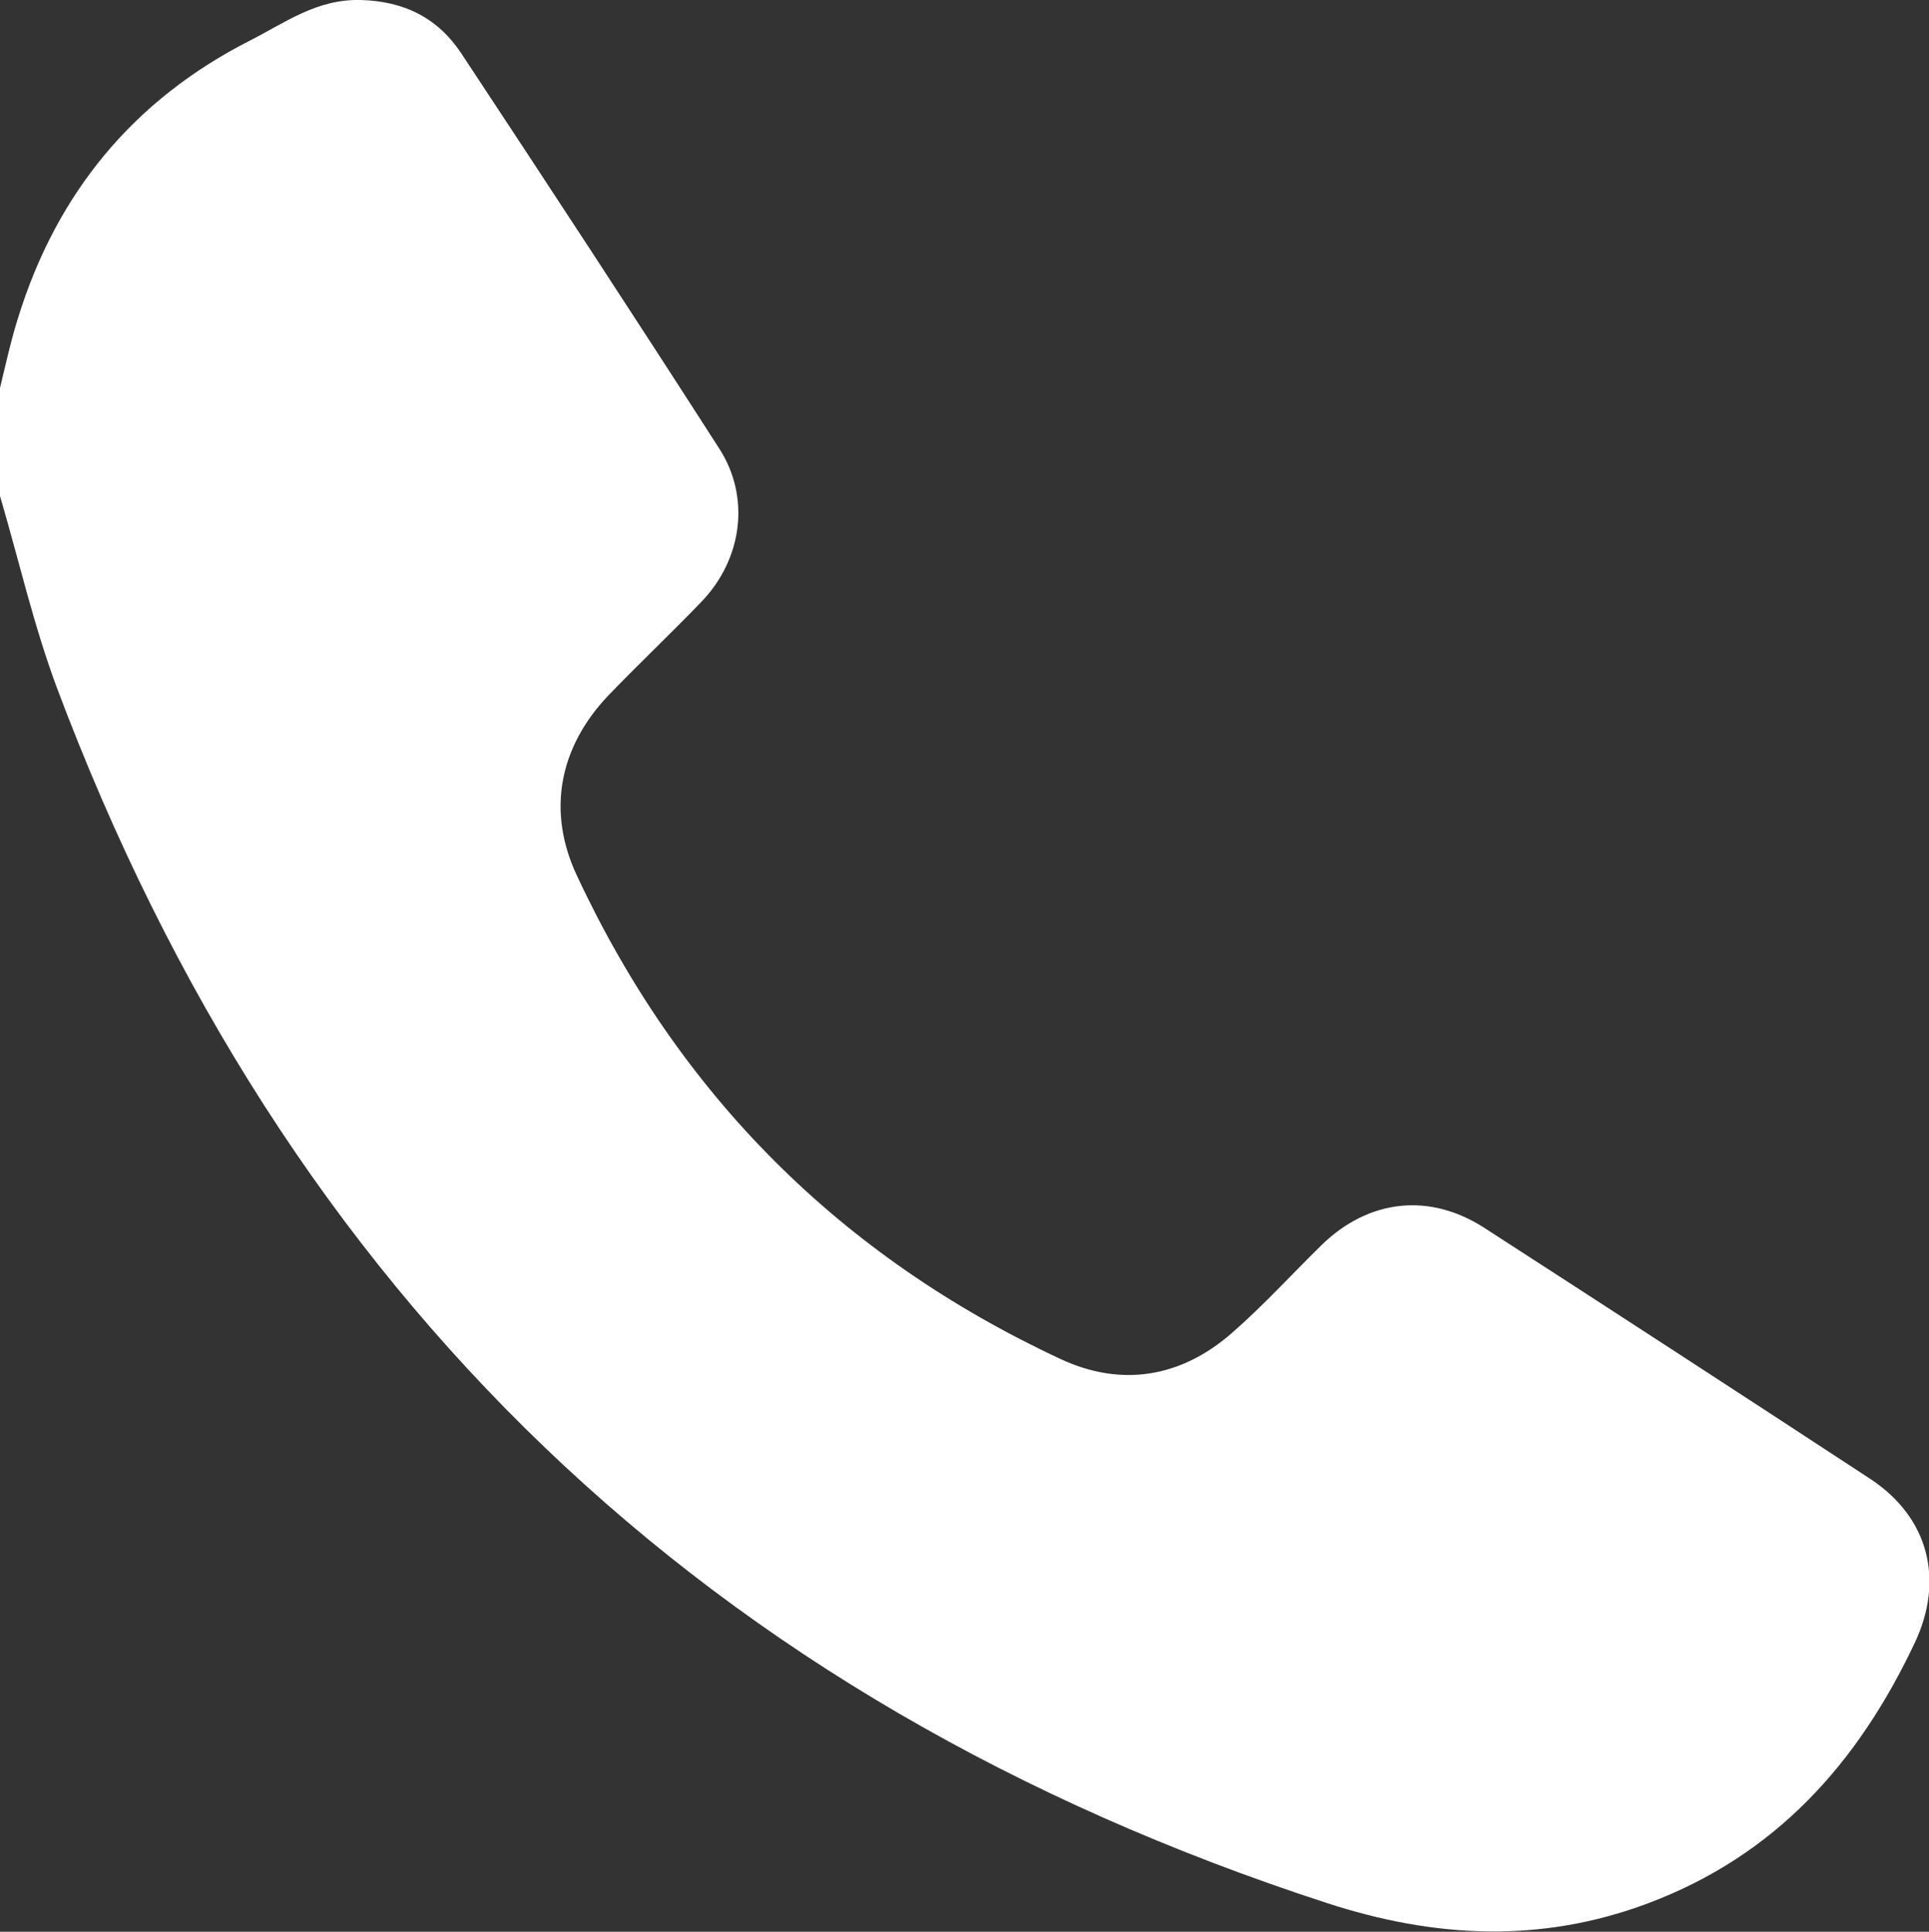 <?xml version="1.0" encoding="utf-8"?>
<!-- Generator: Adobe Illustrator 28.0.0, SVG Export Plug-In . SVG Version: 6.00 Build 0)  -->
<svg version="1.1" id="Ebene_1" xmlns="http://www.w3.org/2000/svg" xmlns:xlink="http://www.w3.org/1999/xlink" x="0px" y="0px"
	 viewBox="0 0 339.1 339.6" style="enable-background:new 0 0 339.1 339.6;" xml:space="preserve">
<rect x="0" y="0" width="339.1" height="339.6" fill="#333333" stroke="none"/>
<style type="text/css">
	.st0{fill:#FFFFFF;}
</style>
<path class="st0" d="M0,68.2c1-4.1,1.9-8.3,3.2-12.4C10,33.9,23.5,17.5,44,7.1C50.1,4,55.7-0.2,63.4,0C71.1,0.2,77,3.2,81.1,9.4
	c15.2,23,30.4,46.2,45.3,69.4c5.6,8.6,4.1,19.6-3.2,27.1c-5.3,5.5-10.9,10.8-16.2,16.3c-8.7,9.1-10.9,20.4-5.6,31.7
	c18,38.6,46.4,67,85,85c10.7,5,21.2,3.3,30.2-4.6c5.5-4.8,10.5-10.3,15.7-15.4c8.3-8.1,19-9.3,28.7-3c22.6,14.6,45.2,29.3,67.8,44.1
	c10.3,6.8,13,17.8,7.8,28.8c-10,21.2-24.5,37.4-46.9,45.8c-18.9,7.1-37.7,6.1-56.6-0.1C124.4,299.1,50.1,227.8,10,120.9
	C5.9,109.9,3.3,98.4,0,87.2C0,80.9,0,74.5,0,68.2z"/>
</svg>
